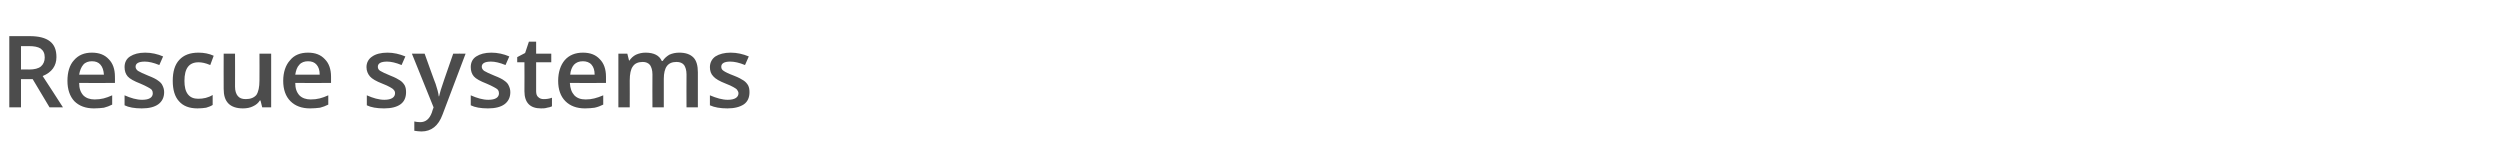 <?xml version="1.0" standalone="no"?><!DOCTYPE svg PUBLIC "-//W3C//DTD SVG 1.1//EN" "http://www.w3.org/Graphics/SVG/1.1/DTD/svg11.dtd"><svg xmlns="http://www.w3.org/2000/svg" version="1.1" width="726.5px" height="48px" viewBox="0 -9 726.5 48" style="top:-9px">  <desc>Rescue systems</desc>  <defs/>  <g id="Polygon77915">    <path d="M 6.1 11.2 C 6.1 11.2 8.47 11.15 8.5 11.2 C 10 11.2 11.2 10.9 11.9 10.3 C 12.6 9.7 13 8.8 13 7.7 C 13 6.5 12.6 5.7 11.8 5.1 C 11 4.6 9.9 4.4 8.4 4.4 C 8.35 4.38 6.1 4.4 6.1 4.4 L 6.1 11.2 Z M 6.1 14 L 6.1 22.2 L 2.7 22.2 L 2.7 1.5 C 2.7 1.5 8.58 1.52 8.6 1.5 C 11.3 1.5 13.2 2 14.5 3 C 15.8 4 16.4 5.5 16.4 7.6 C 16.4 10.1 15.1 12 12.4 13.1 C 12.42 13.06 18.3 22.2 18.3 22.2 L 14.4 22.2 L 9.5 14 L 6.1 14 Z M 27.3 22.5 C 24.9 22.5 23 21.8 21.6 20.4 C 20.3 19 19.6 17 19.6 14.5 C 19.6 12 20.2 9.9 21.5 8.5 C 22.8 7 24.5 6.3 26.7 6.3 C 28.8 6.3 30.4 6.9 31.6 8.2 C 32.8 9.4 33.4 11.1 33.4 13.3 C 33.43 13.35 33.4 15.1 33.4 15.1 C 33.4 15.1 22.99 15.15 23 15.1 C 23 16.7 23.4 17.8 24.2 18.7 C 25 19.5 26.1 19.9 27.5 19.9 C 28.4 19.9 29.3 19.8 30.1 19.6 C 30.9 19.4 31.7 19.1 32.6 18.7 C 32.6 18.7 32.6 21.4 32.6 21.4 C 31.8 21.8 31 22.1 30.2 22.3 C 29.4 22.4 28.4 22.5 27.3 22.5 Z M 26.7 8.8 C 25.7 8.8 24.8 9.1 24.2 9.8 C 23.6 10.5 23.2 11.5 23 12.7 C 23 12.7 30.2 12.7 30.2 12.7 C 30.1 11.4 29.8 10.5 29.2 9.8 C 28.6 9.1 27.8 8.8 26.7 8.8 Z M 47.7 17.8 C 47.7 19.3 47.1 20.5 46 21.3 C 44.9 22.1 43.3 22.5 41.2 22.5 C 39.1 22.5 37.4 22.2 36.2 21.6 C 36.2 21.6 36.2 18.7 36.2 18.7 C 38 19.5 39.7 20 41.3 20 C 43.4 20 44.4 19.3 44.4 18.1 C 44.4 17.7 44.3 17.4 44.1 17.1 C 43.8 16.8 43.5 16.6 42.9 16.3 C 42.4 16 41.7 15.7 40.8 15.3 C 39 14.6 37.7 13.9 37.1 13.2 C 36.5 12.5 36.2 11.6 36.2 10.5 C 36.2 9.2 36.7 8.1 37.8 7.4 C 38.9 6.7 40.3 6.3 42.2 6.3 C 44 6.3 45.8 6.7 47.4 7.4 C 47.4 7.4 46.3 9.9 46.3 9.9 C 44.6 9.2 43.2 8.9 42.1 8.9 C 40.3 8.9 39.4 9.4 39.4 10.4 C 39.4 10.9 39.7 11.3 40.1 11.6 C 40.6 11.9 41.6 12.4 43.1 13 C 44.4 13.5 45.4 14 45.9 14.4 C 46.5 14.8 47 15.3 47.2 15.8 C 47.5 16.4 47.7 17 47.7 17.8 Z M 57.4 22.5 C 55 22.5 53.2 21.8 52 20.4 C 50.8 19.1 50.2 17.1 50.2 14.5 C 50.2 11.8 50.8 9.8 52.1 8.4 C 53.4 7 55.2 6.3 57.7 6.3 C 59.3 6.3 60.8 6.6 62.1 7.2 C 62.1 7.2 61.1 9.9 61.1 9.9 C 59.7 9.3 58.6 9.1 57.7 9.1 C 54.9 9.1 53.6 10.9 53.6 14.5 C 53.6 16.2 53.9 17.5 54.6 18.4 C 55.3 19.3 56.3 19.7 57.6 19.7 C 59.1 19.7 60.5 19.4 61.8 18.6 C 61.8 18.6 61.8 21.5 61.8 21.5 C 61.2 21.9 60.5 22.1 59.9 22.3 C 59.2 22.4 58.4 22.5 57.4 22.5 Z M 76.2 22.2 L 75.7 20.2 C 75.7 20.2 75.52 20.17 75.5 20.2 C 75.1 20.9 74.4 21.5 73.5 21.9 C 72.7 22.3 71.7 22.5 70.6 22.5 C 68.7 22.5 67.3 22 66.4 21.1 C 65.4 20.1 65 18.7 65 16.8 C 64.97 16.8 65 6.6 65 6.6 L 68.3 6.6 C 68.3 6.6 68.33 16.22 68.3 16.2 C 68.3 17.4 68.6 18.3 69.1 18.9 C 69.6 19.5 70.3 19.8 71.4 19.8 C 72.8 19.8 73.8 19.4 74.5 18.6 C 75.1 17.7 75.4 16.3 75.4 14.4 C 75.44 14.37 75.4 6.6 75.4 6.6 L 78.8 6.6 L 78.8 22.2 L 76.2 22.2 Z M 90.1 22.5 C 87.7 22.5 85.8 21.8 84.4 20.4 C 83 19 82.3 17 82.3 14.5 C 82.3 12 83 9.9 84.3 8.5 C 85.5 7 87.3 6.3 89.5 6.3 C 91.6 6.3 93.2 6.9 94.4 8.2 C 95.6 9.4 96.2 11.1 96.2 13.3 C 96.21 13.35 96.2 15.1 96.2 15.1 C 96.2 15.1 85.77 15.15 85.8 15.1 C 85.8 16.7 86.2 17.8 87 18.7 C 87.8 19.5 88.9 19.9 90.3 19.9 C 91.2 19.9 92.1 19.8 92.9 19.6 C 93.7 19.4 94.5 19.1 95.4 18.7 C 95.4 18.7 95.4 21.4 95.4 21.4 C 94.6 21.8 93.8 22.1 93 22.3 C 92.1 22.4 91.2 22.5 90.1 22.5 Z M 89.5 8.8 C 88.5 8.8 87.6 9.1 87 9.8 C 86.3 10.5 86 11.5 85.8 12.7 C 85.8 12.7 92.9 12.7 92.9 12.7 C 92.9 11.4 92.6 10.5 92 9.8 C 91.4 9.1 90.6 8.8 89.5 8.8 Z M 118 17.8 C 118 19.3 117.5 20.5 116.4 21.3 C 115.3 22.1 113.7 22.5 111.6 22.5 C 109.5 22.5 107.8 22.2 106.6 21.6 C 106.6 21.6 106.6 18.7 106.6 18.7 C 108.4 19.5 110.1 20 111.7 20 C 113.7 20 114.8 19.3 114.8 18.1 C 114.8 17.7 114.7 17.4 114.4 17.1 C 114.2 16.8 113.8 16.6 113.3 16.3 C 112.8 16 112.1 15.7 111.1 15.3 C 109.3 14.6 108.1 13.9 107.5 13.2 C 106.9 12.5 106.5 11.6 106.5 10.5 C 106.5 9.2 107.1 8.1 108.2 7.4 C 109.2 6.7 110.7 6.3 112.6 6.3 C 114.4 6.3 116.1 6.7 117.8 7.4 C 117.8 7.4 116.7 9.9 116.7 9.9 C 115 9.2 113.6 8.9 112.5 8.9 C 110.7 8.9 109.8 9.4 109.8 10.4 C 109.8 10.9 110 11.3 110.5 11.6 C 111 11.9 112 12.4 113.5 13 C 114.8 13.5 115.7 14 116.3 14.4 C 116.9 14.8 117.3 15.3 117.6 15.8 C 117.9 16.4 118 17 118 17.8 Z M 119.7 6.6 L 123.4 6.6 C 123.4 6.6 126.55 15.44 126.6 15.4 C 127 16.7 127.4 17.9 127.5 19 C 127.5 19 127.6 19 127.6 19 C 127.7 18.5 127.9 17.9 128.1 17.1 C 128.3 16.4 129.5 12.9 131.7 6.6 C 131.69 6.56 135.3 6.6 135.3 6.6 C 135.3 6.6 128.59 24.31 128.6 24.3 C 127.4 27.6 125.3 29.2 122.5 29.2 C 121.8 29.2 121.1 29.1 120.4 29 C 120.4 29 120.4 26.3 120.4 26.3 C 120.9 26.4 121.4 26.5 122.1 26.5 C 123.7 26.5 124.8 25.6 125.5 23.7 C 125.45 23.7 126 22.2 126 22.2 L 119.7 6.6 Z M 148.3 17.8 C 148.3 19.3 147.7 20.5 146.6 21.3 C 145.5 22.1 143.9 22.5 141.8 22.5 C 139.7 22.5 138 22.2 136.8 21.6 C 136.8 21.6 136.8 18.7 136.8 18.7 C 138.6 19.5 140.3 20 141.9 20 C 144 20 145 19.3 145 18.1 C 145 17.7 144.9 17.4 144.7 17.1 C 144.4 16.8 144.1 16.6 143.5 16.3 C 143 16 142.3 15.7 141.4 15.3 C 139.6 14.6 138.3 13.9 137.7 13.2 C 137.1 12.5 136.8 11.6 136.8 10.5 C 136.8 9.2 137.3 8.1 138.4 7.4 C 139.5 6.7 140.9 6.3 142.8 6.3 C 144.6 6.3 146.4 6.7 148 7.4 C 148 7.4 146.9 9.9 146.9 9.9 C 145.2 9.2 143.8 8.9 142.7 8.9 C 140.9 8.9 140 9.4 140 10.4 C 140 10.9 140.3 11.3 140.7 11.6 C 141.2 11.9 142.2 12.4 143.7 13 C 145 13.5 146 14 146.5 14.4 C 147.1 14.8 147.6 15.3 147.8 15.8 C 148.1 16.4 148.3 17 148.3 17.8 Z M 158 19.8 C 158.8 19.8 159.6 19.7 160.4 19.4 C 160.4 19.4 160.4 21.9 160.4 21.9 C 160 22.1 159.6 22.2 159 22.3 C 158.4 22.5 157.8 22.5 157.2 22.5 C 154 22.5 152.4 20.8 152.4 17.5 C 152.44 17.52 152.4 9.1 152.4 9.1 L 150.3 9.1 L 150.3 7.6 L 152.6 6.4 L 153.7 3.1 L 155.8 3.1 L 155.8 6.6 L 160.2 6.6 L 160.2 9.1 L 155.8 9.1 C 155.8 9.1 155.78 17.47 155.8 17.5 C 155.8 18.3 156 18.9 156.4 19.2 C 156.8 19.6 157.3 19.8 158 19.8 Z M 170 22.5 C 167.6 22.5 165.7 21.8 164.3 20.4 C 162.9 19 162.2 17 162.2 14.5 C 162.2 12 162.9 9.9 164.1 8.5 C 165.4 7 167.2 6.3 169.4 6.3 C 171.5 6.3 173.1 6.9 174.3 8.2 C 175.5 9.4 176.1 11.1 176.1 13.3 C 176.08 13.35 176.1 15.1 176.1 15.1 C 176.1 15.1 165.65 15.15 165.6 15.1 C 165.7 16.7 166.1 17.8 166.9 18.7 C 167.7 19.5 168.7 19.9 170.2 19.9 C 171.1 19.9 171.9 19.8 172.7 19.6 C 173.5 19.4 174.4 19.1 175.3 18.7 C 175.3 18.7 175.3 21.4 175.3 21.4 C 174.5 21.8 173.7 22.1 172.8 22.3 C 172 22.4 171.1 22.5 170 22.5 Z M 169.4 8.8 C 168.3 8.8 167.5 9.1 166.8 9.8 C 166.2 10.5 165.8 11.5 165.7 12.7 C 165.7 12.7 172.8 12.7 172.8 12.7 C 172.8 11.4 172.5 10.5 171.9 9.8 C 171.3 9.1 170.4 8.8 169.4 8.8 Z M 192.9 22.2 L 189.6 22.2 C 189.6 22.2 189.56 12.57 189.6 12.6 C 189.6 11.4 189.3 10.5 188.9 9.9 C 188.4 9.3 187.7 9 186.8 9 C 185.5 9 184.5 9.4 183.9 10.3 C 183.3 11.1 183 12.5 183 14.4 C 183.03 14.42 183 22.2 183 22.2 L 179.7 22.2 L 179.7 6.6 L 182.3 6.6 L 182.8 8.6 C 182.8 8.6 182.95 8.62 182.9 8.6 C 183.4 7.9 184 7.3 184.8 6.9 C 185.7 6.5 186.6 6.3 187.6 6.3 C 190 6.3 191.6 7.1 192.3 8.7 C 192.3 8.7 192.6 8.7 192.6 8.7 C 193 8 193.7 7.4 194.5 6.9 C 195.4 6.5 196.3 6.3 197.4 6.3 C 199.3 6.3 200.6 6.8 201.5 7.7 C 202.4 8.6 202.8 10.1 202.8 12 C 202.79 12.02 202.8 22.2 202.8 22.2 L 199.5 22.2 C 199.5 22.2 199.46 12.57 199.5 12.6 C 199.5 11.4 199.2 10.5 198.8 9.9 C 198.3 9.3 197.6 9 196.6 9 C 195.3 9 194.4 9.4 193.8 10.2 C 193.2 11 192.9 12.3 192.9 13.9 C 192.9 13.93 192.9 22.2 192.9 22.2 Z M 217.8 17.8 C 217.8 19.3 217.3 20.5 216.2 21.3 C 215 22.1 213.4 22.5 211.4 22.5 C 209.3 22.5 207.6 22.2 206.3 21.6 C 206.3 21.6 206.3 18.7 206.3 18.7 C 208.2 19.5 209.9 20 211.5 20 C 213.5 20 214.6 19.3 214.6 18.1 C 214.6 17.7 214.4 17.4 214.2 17.1 C 214 16.8 213.6 16.6 213.1 16.3 C 212.6 16 211.9 15.7 210.9 15.3 C 209.1 14.6 207.9 13.9 207.3 13.2 C 206.6 12.5 206.3 11.6 206.3 10.5 C 206.3 9.2 206.9 8.1 207.9 7.4 C 209 6.7 210.5 6.3 212.3 6.3 C 214.2 6.3 215.9 6.7 217.6 7.4 C 217.6 7.4 216.5 9.9 216.5 9.9 C 214.8 9.2 213.4 8.9 212.2 8.9 C 210.5 8.9 209.6 9.4 209.6 10.4 C 209.6 10.9 209.8 11.3 210.3 11.6 C 210.7 11.9 211.7 12.4 213.3 13 C 214.6 13.5 215.5 14 216.1 14.4 C 216.7 14.8 217.1 15.3 217.4 15.8 C 217.7 16.4 217.8 17 217.8 17.8 Z " stroke="none" fill="#4c4c4c"/>  </g></svg>